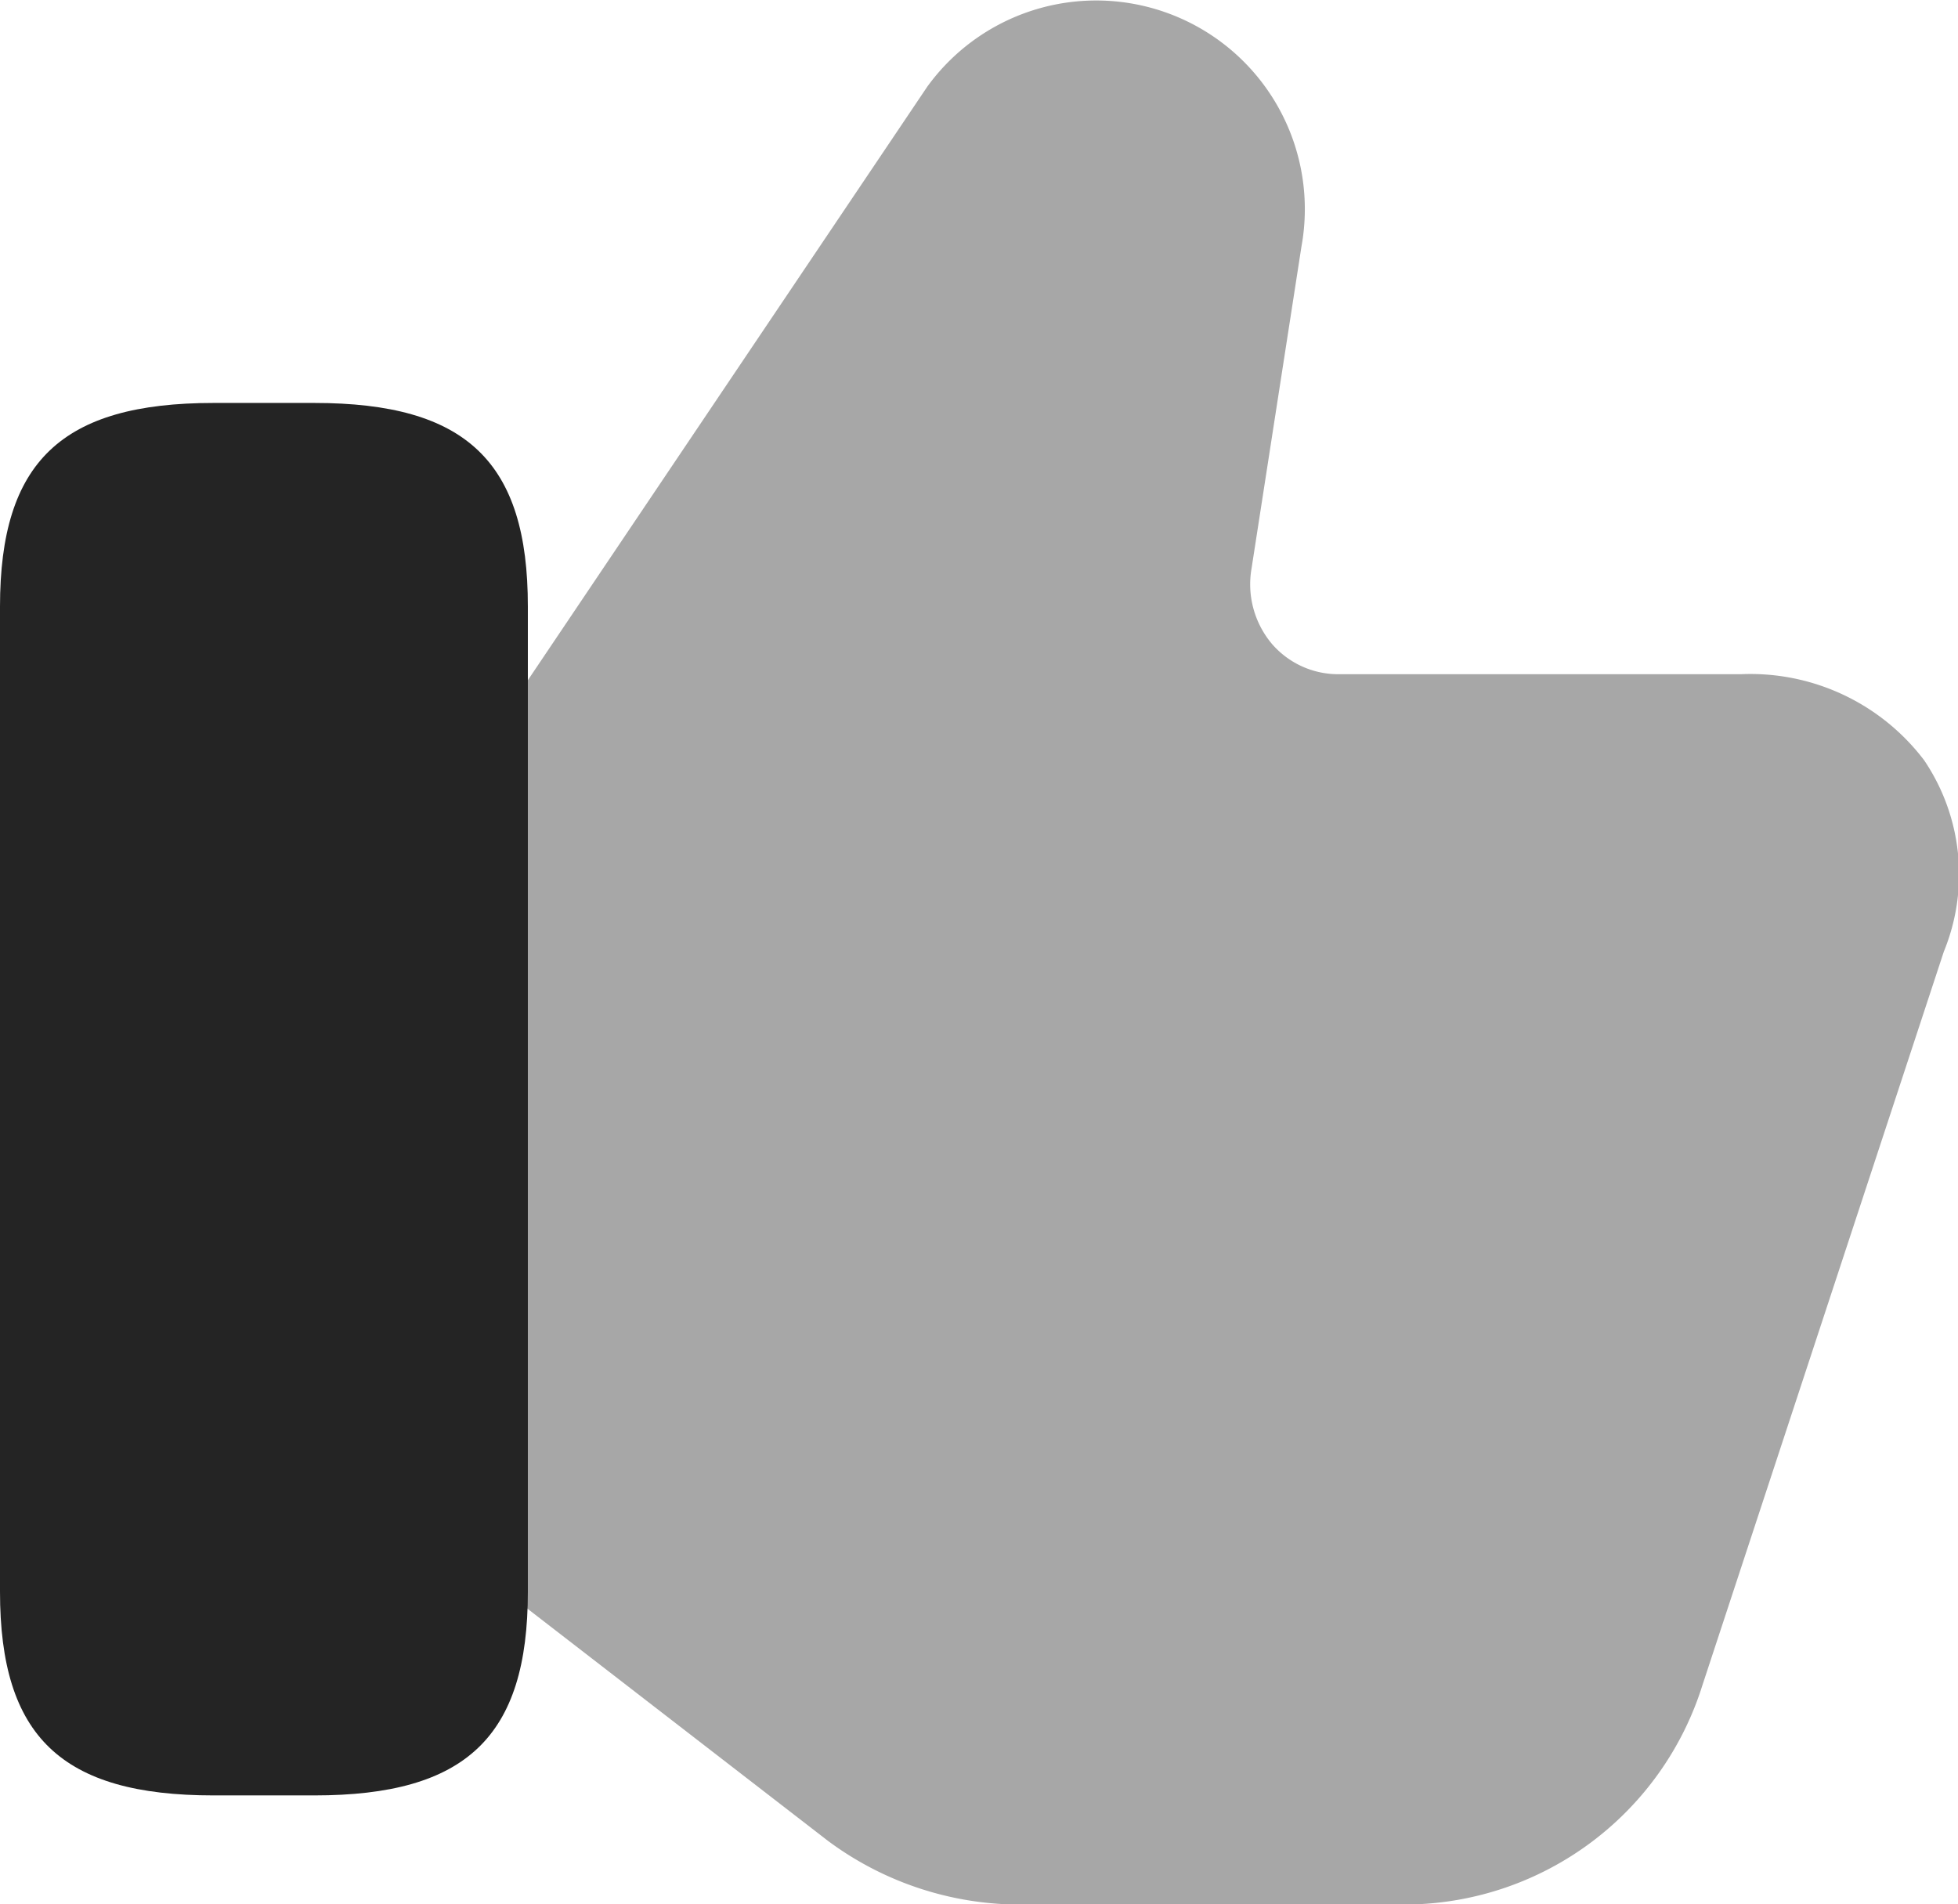 <svg xmlns="http://www.w3.org/2000/svg" width="12.979" height="12.622" viewBox="0 0 12.979 12.622"><g id="Group_53" data-name="Group 53" transform="translate(-169 -1645)"><path id="Path_493" data-name="Path 493" d="M16.555,7.306a1.445,1.445,0,0,0-1.214-.571H12.68a.581.581,0,0,1-.448-.2.613.613,0,0,1-.136-.5L12.427,3.9A1.383,1.383,0,0,0,9.947,2.84L7.208,6.91l-.078.13v5.738l.1.1,2.058,1.59a2.138,2.138,0,0,0,1.324.422h2.532a2.073,2.073,0,0,0,1.941-1.454l1.6-4.862A1.351,1.351,0,0,0,16.555,7.306Z" transform="translate(165.2 1642.734)" fill="#242424" opacity="0.4"></path><path id="Path_494" data-name="Path 494" d="M4.084,6.381H3.415C2.409,6.381,2,6.77,2,7.731v6.53c0,.961.409,1.35,1.415,1.35h.669c1.006,0,1.415-.389,1.415-1.35V7.731C5.5,6.77,5.09,6.381,4.084,6.381Z" transform="translate(167 1641.29)" fill="#242424"></path></g></svg>